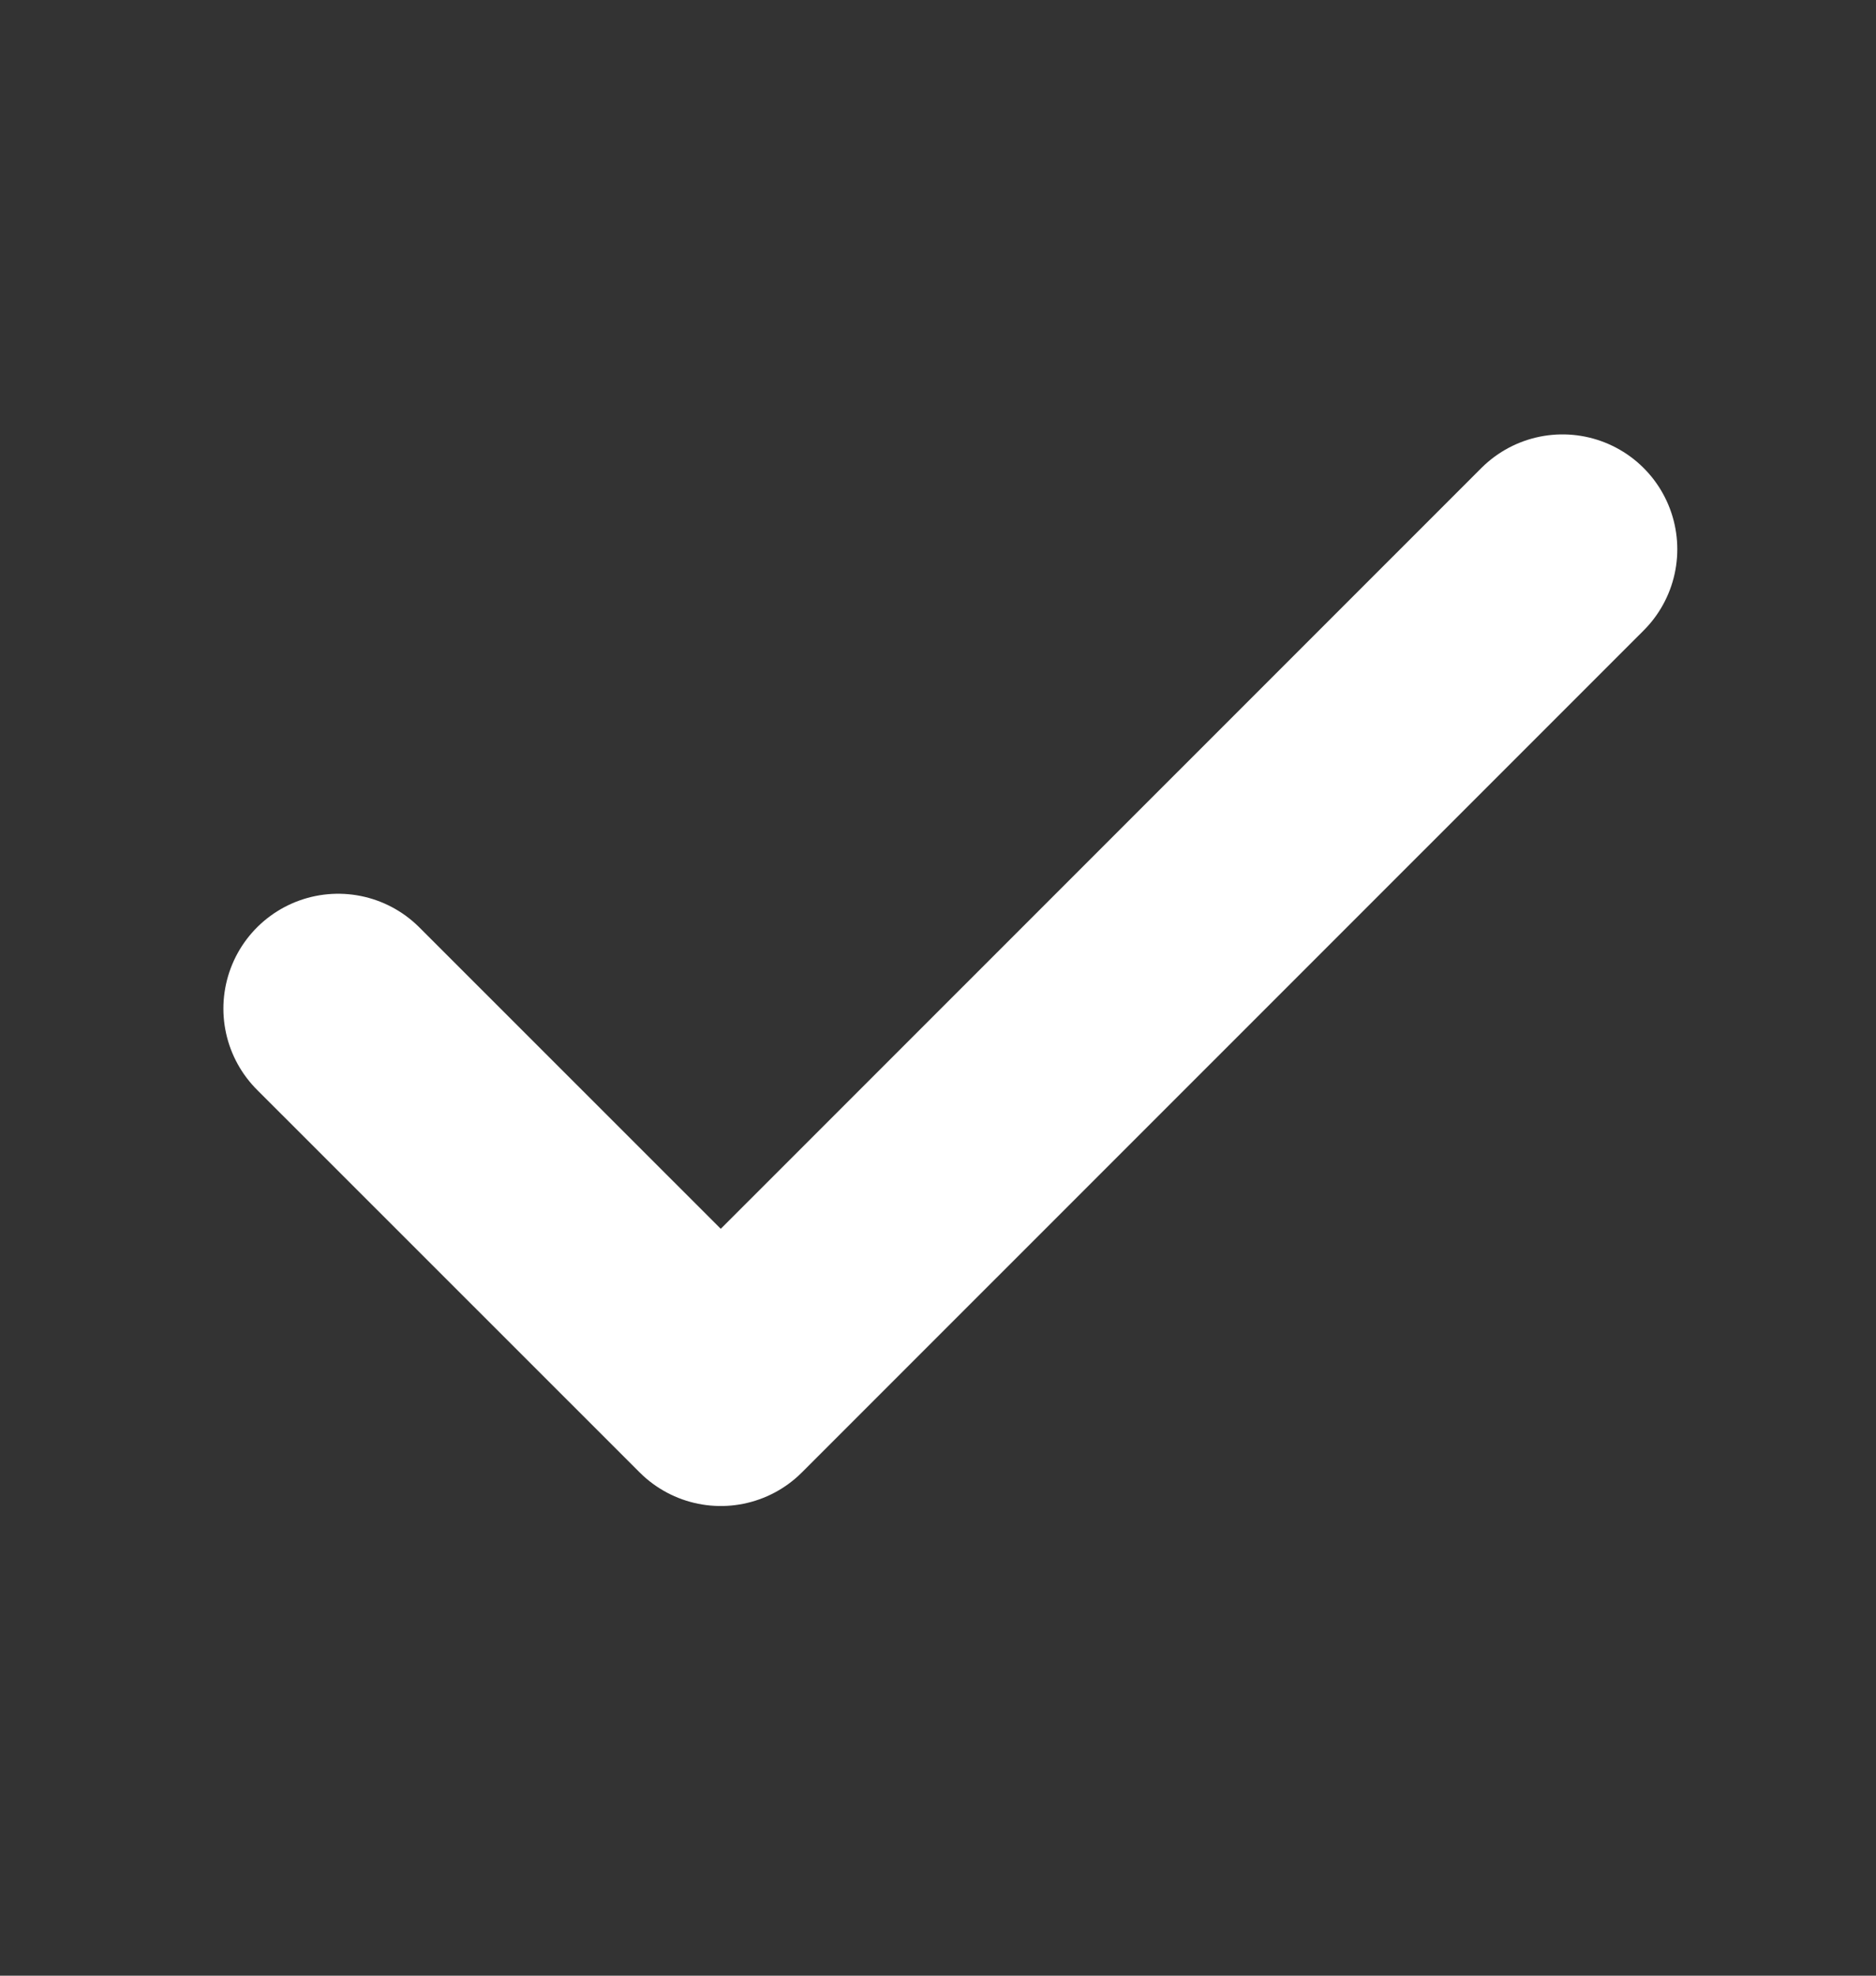<svg width="19" height="20" fill="none" xmlns="http://www.w3.org/2000/svg"><rect width="100%" height="100%" fill="#333333" stroke="none"/><path d="M15.825 5.56L7.3 14.083 3.425 10.21" stroke="rgba(255, 255, 255, 1)" stroke-width="2.325" stroke-linecap="round" stroke-linejoin="round"/></svg>